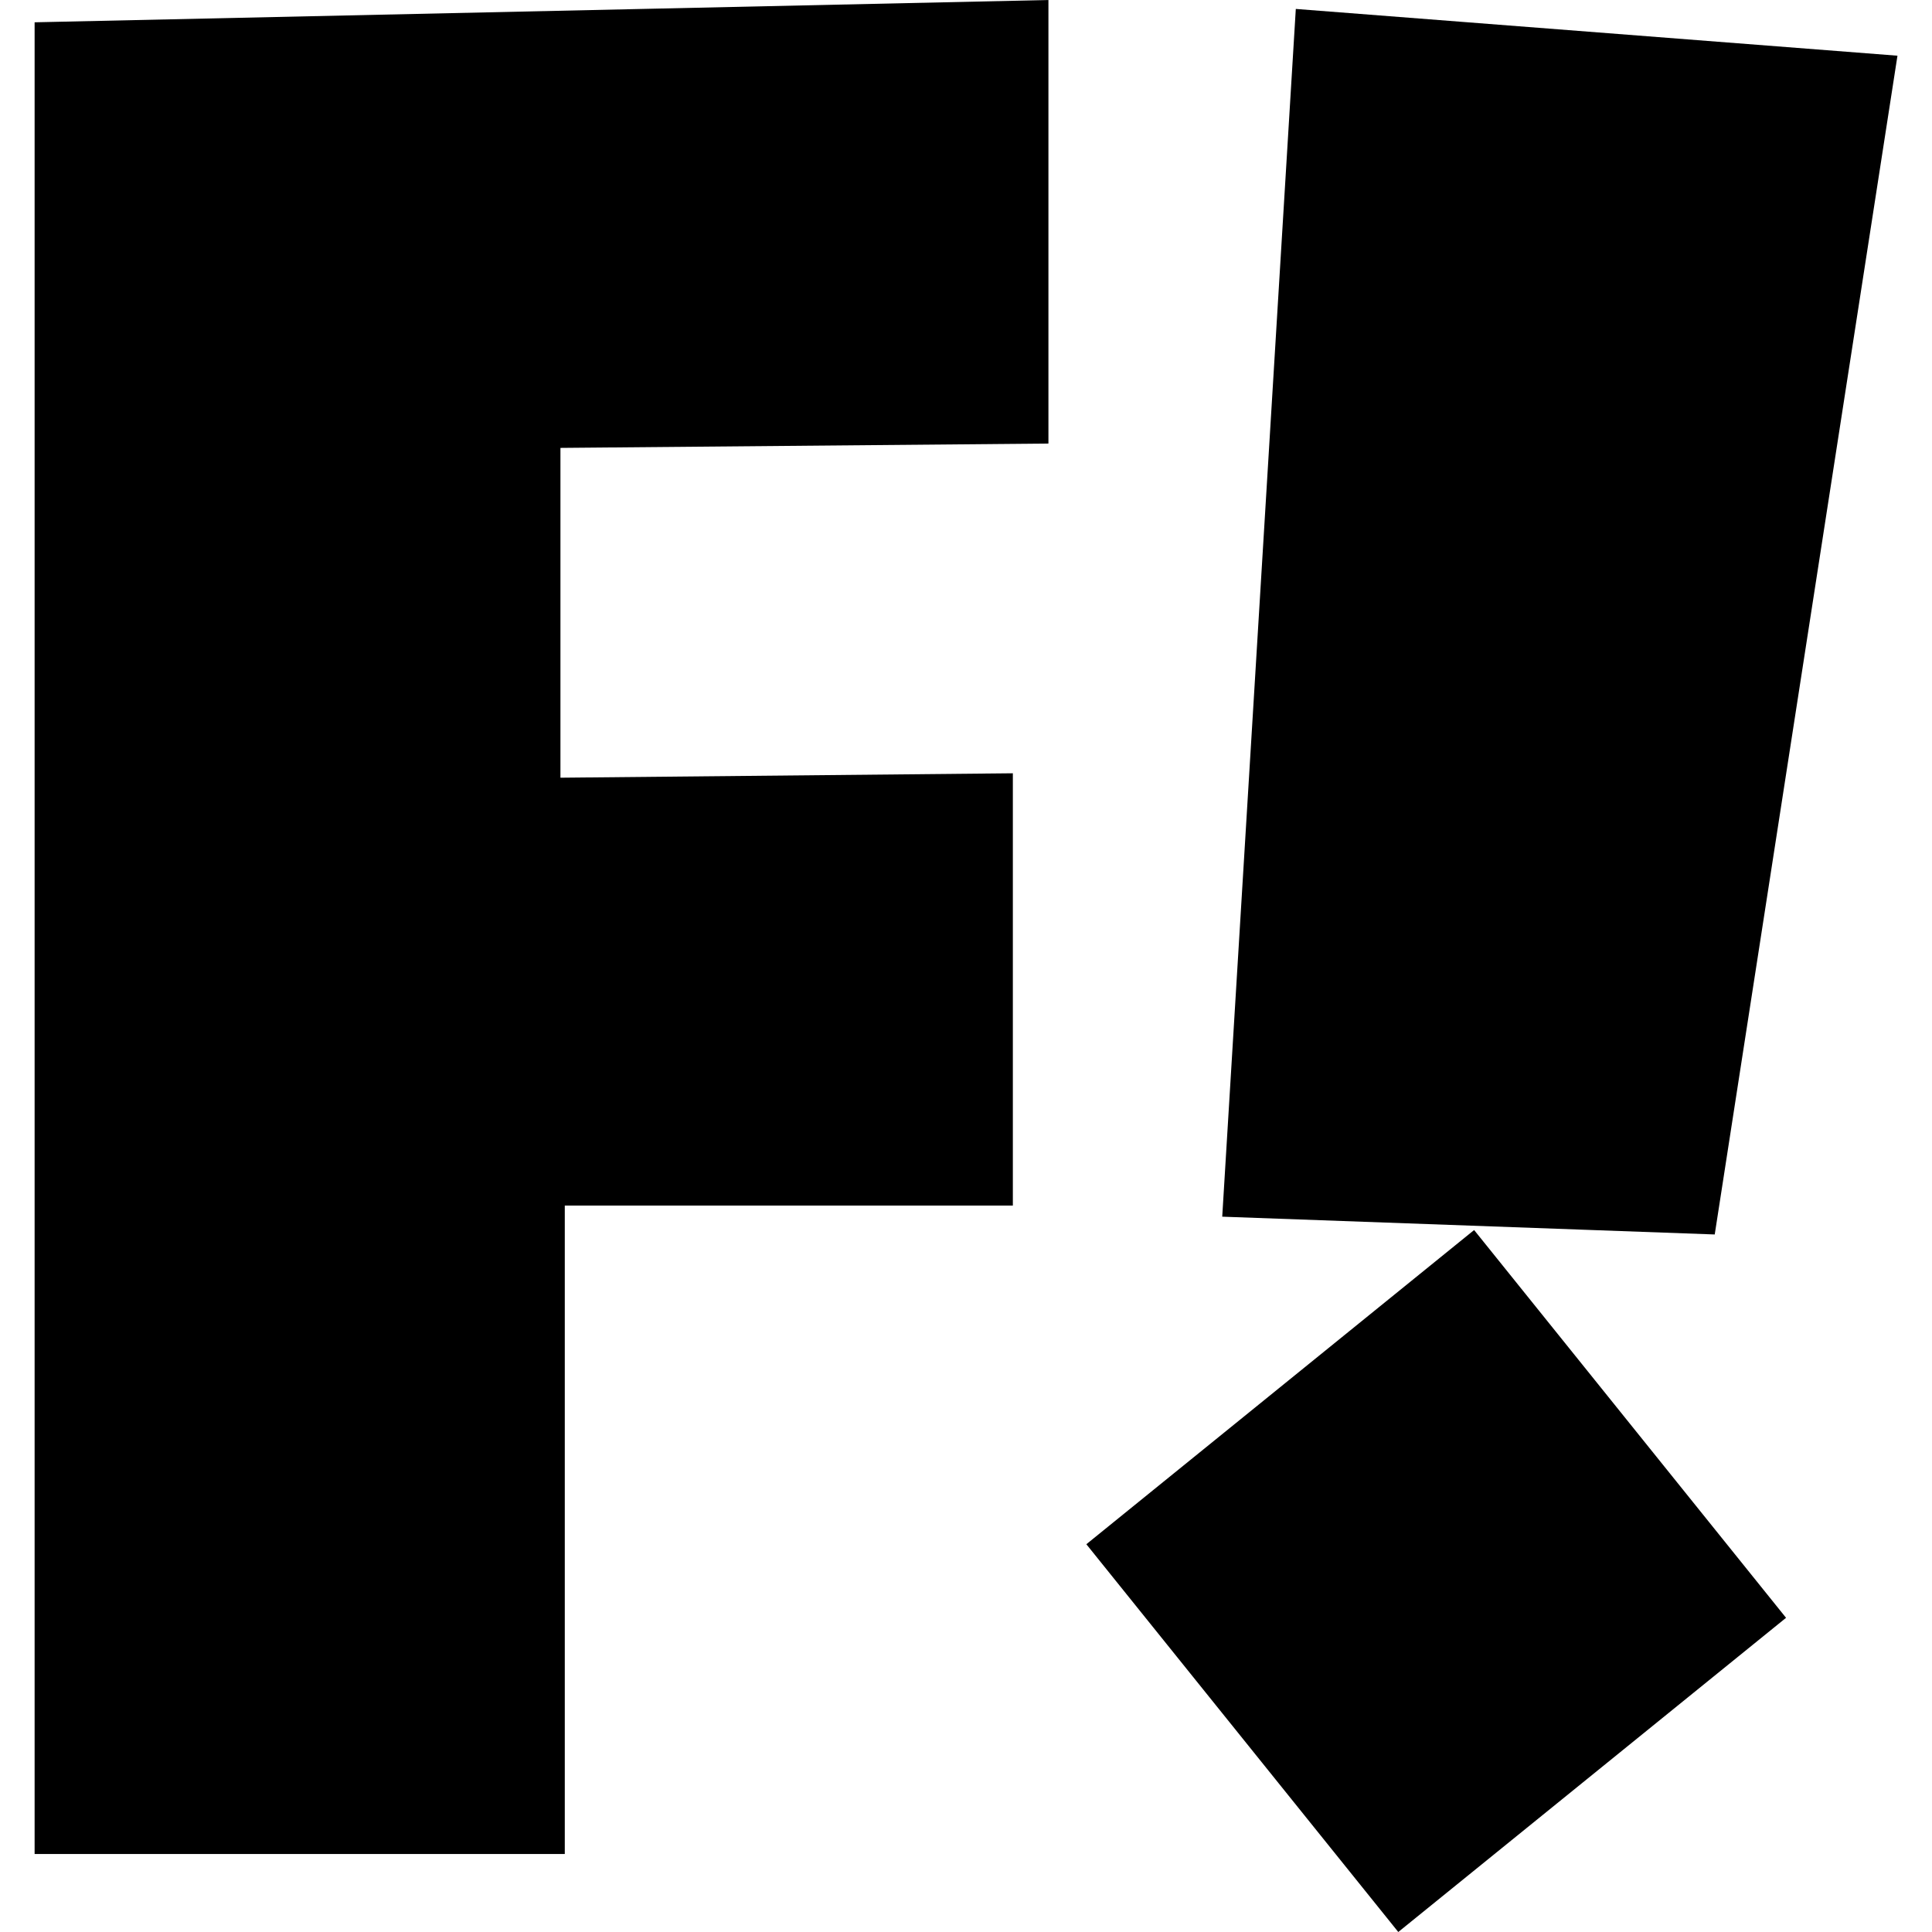 <svg role="img" viewBox="0 0 24 24" xmlns="http://www.w3.org/2000/svg"><title>FRITZ!</title><path d="M13.495 19.183 17.37 24l4.817-3.903-3.875-4.817zM23.571.692 16.097.111l-.914 15.003 6.118.221zM6.962 5.564v4.097l5.62-.055v5.37H7.016v8.055H.43V.277L13.024 0V5.51z"/></svg>